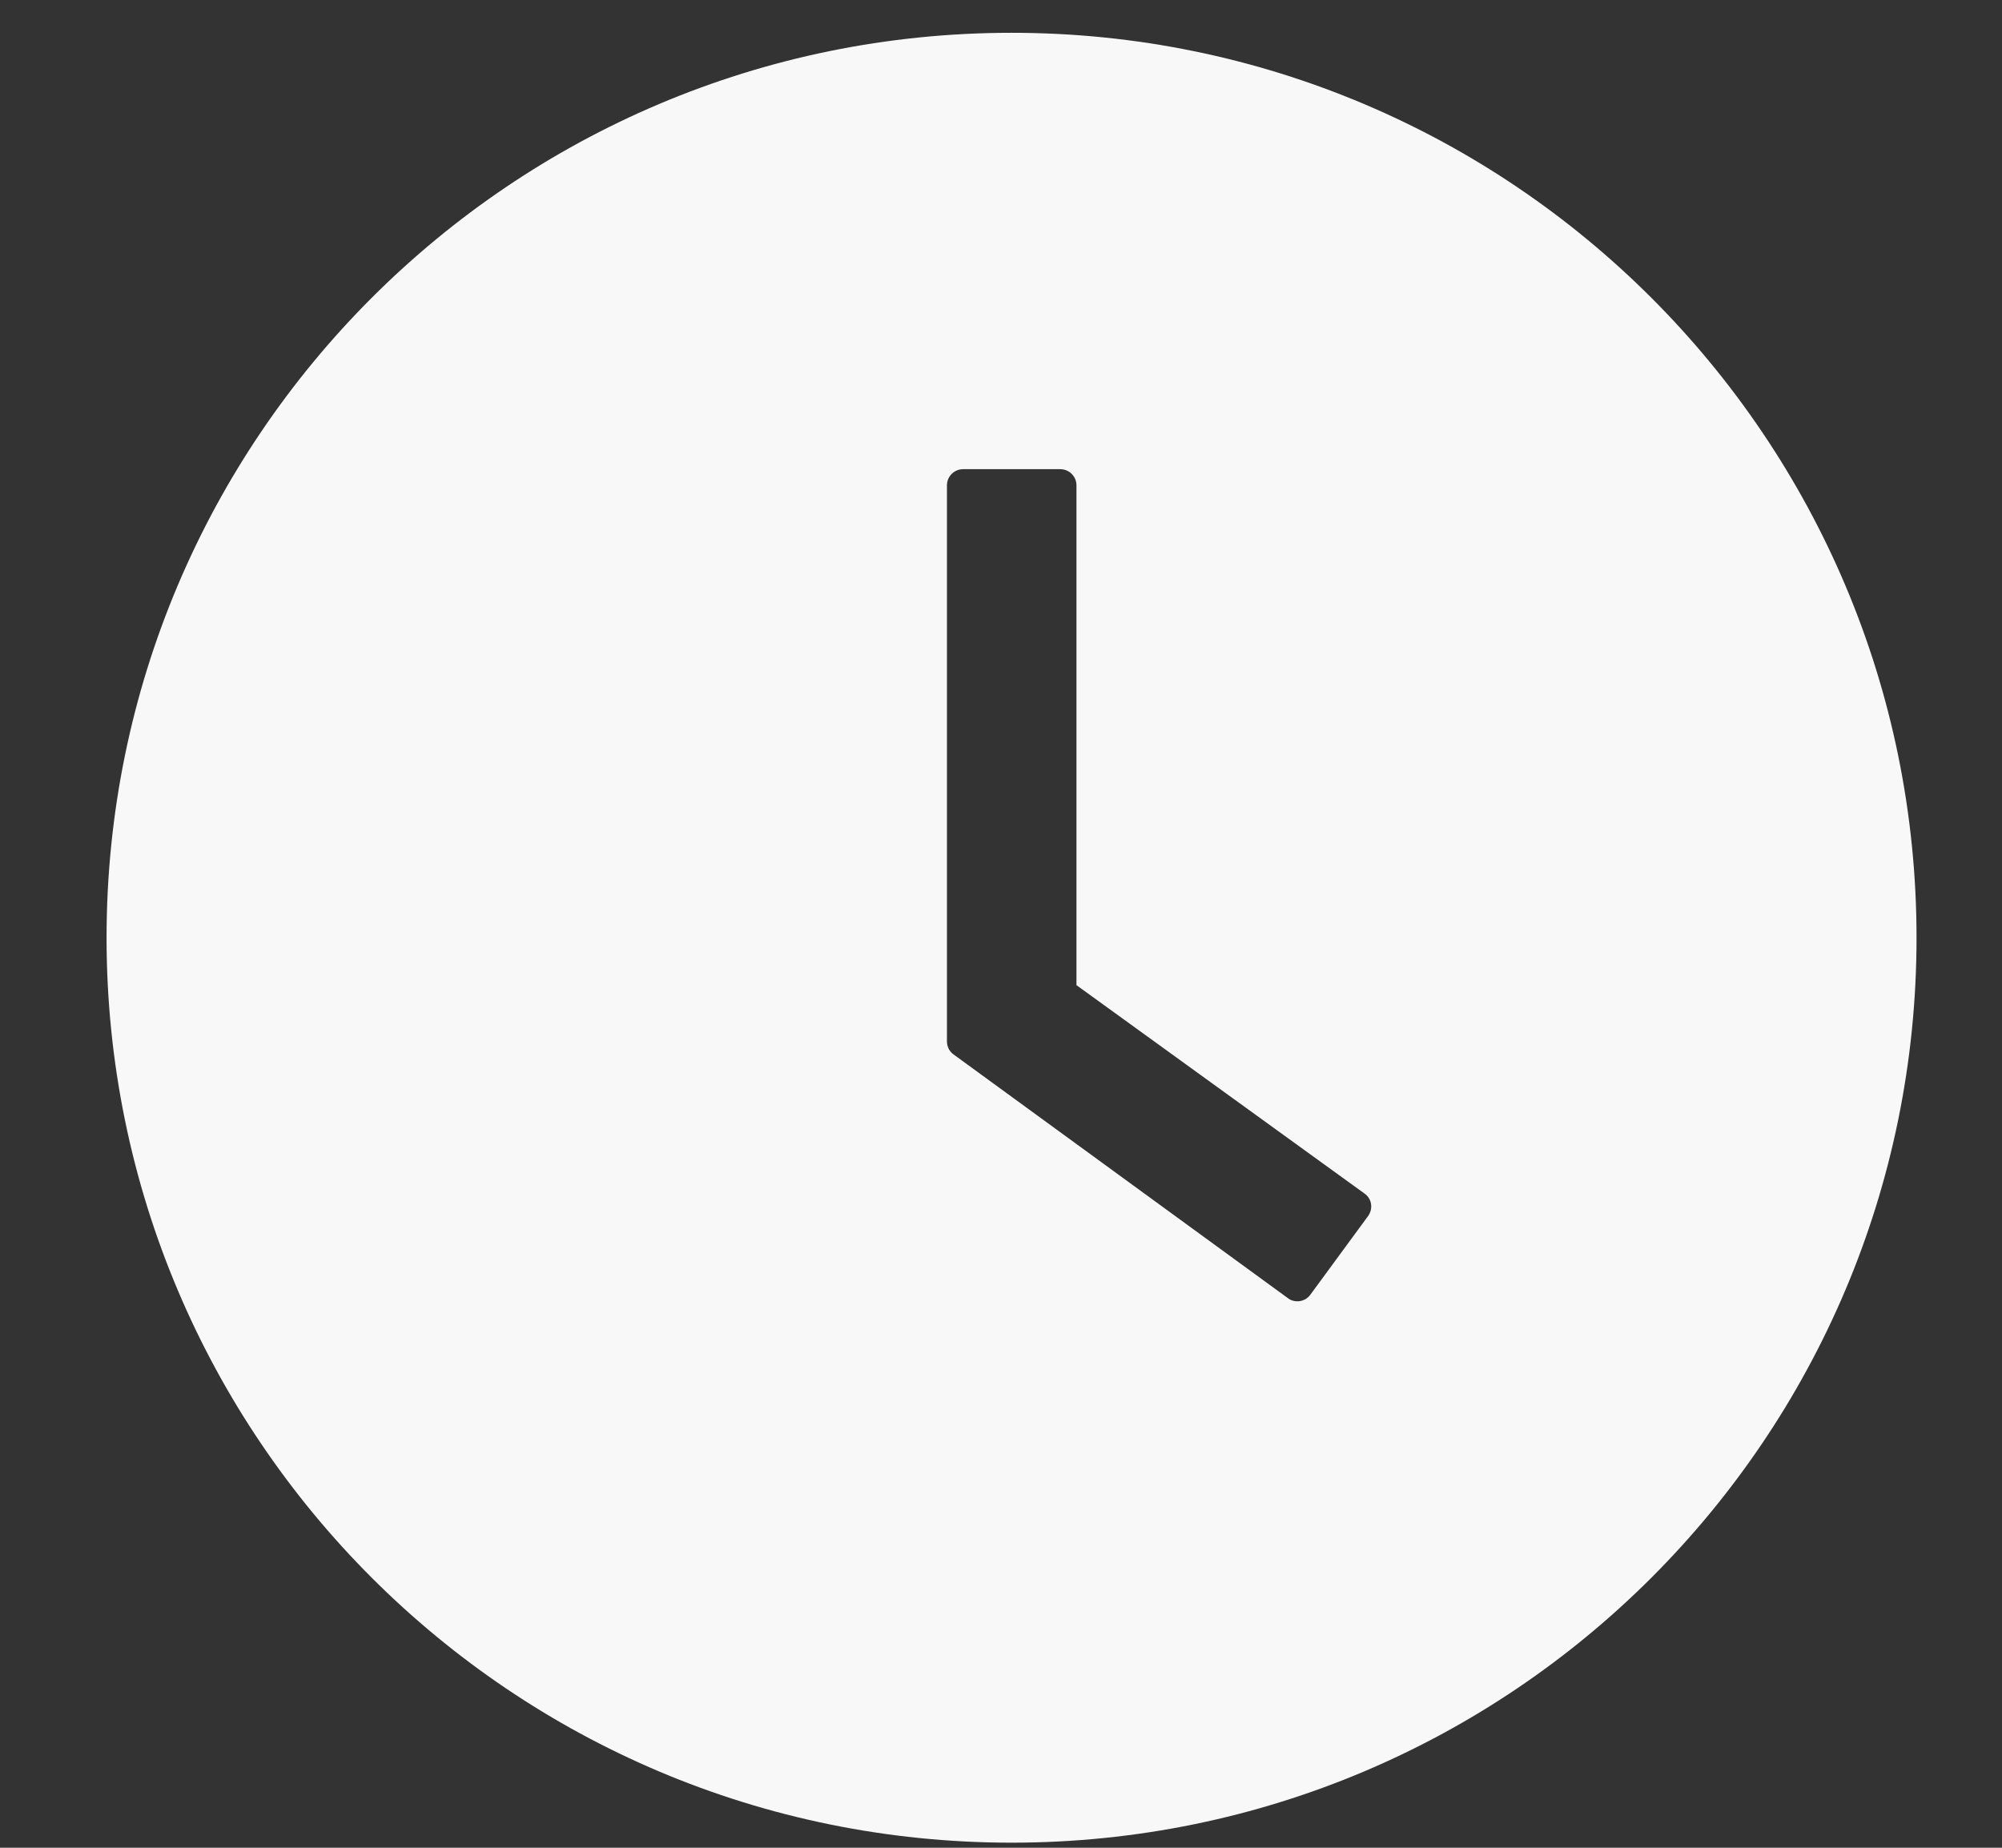 <svg width="13" height="12" viewBox="0 0 13 12" fill="none" xmlns="http://www.w3.org/2000/svg">
<rect x="0" y="0" width="13" height="12" fill="#333333" stroke="none"/>
<path d="M6.569 0.213C3.323 0.213 0.692 2.845 0.692 6.09C0.692 9.336 3.323 11.967 6.569 11.967C9.814 11.967 12.445 9.336 12.445 6.09C12.445 2.845 9.814 0.213 6.569 0.213ZM8.884 7.897L8.509 8.408C8.501 8.419 8.49 8.429 8.479 8.436C8.467 8.443 8.454 8.448 8.44 8.45C8.426 8.452 8.412 8.451 8.399 8.448C8.386 8.445 8.373 8.439 8.362 8.43L6.192 6.848C6.179 6.839 6.168 6.826 6.16 6.811C6.153 6.796 6.149 6.78 6.149 6.763V3.152C6.149 3.094 6.196 3.047 6.254 3.047H6.885C6.943 3.047 6.99 3.094 6.99 3.152V6.398L8.86 7.751C8.908 7.784 8.918 7.849 8.884 7.897Z" fill="#F8F8F8"/>
</svg>
